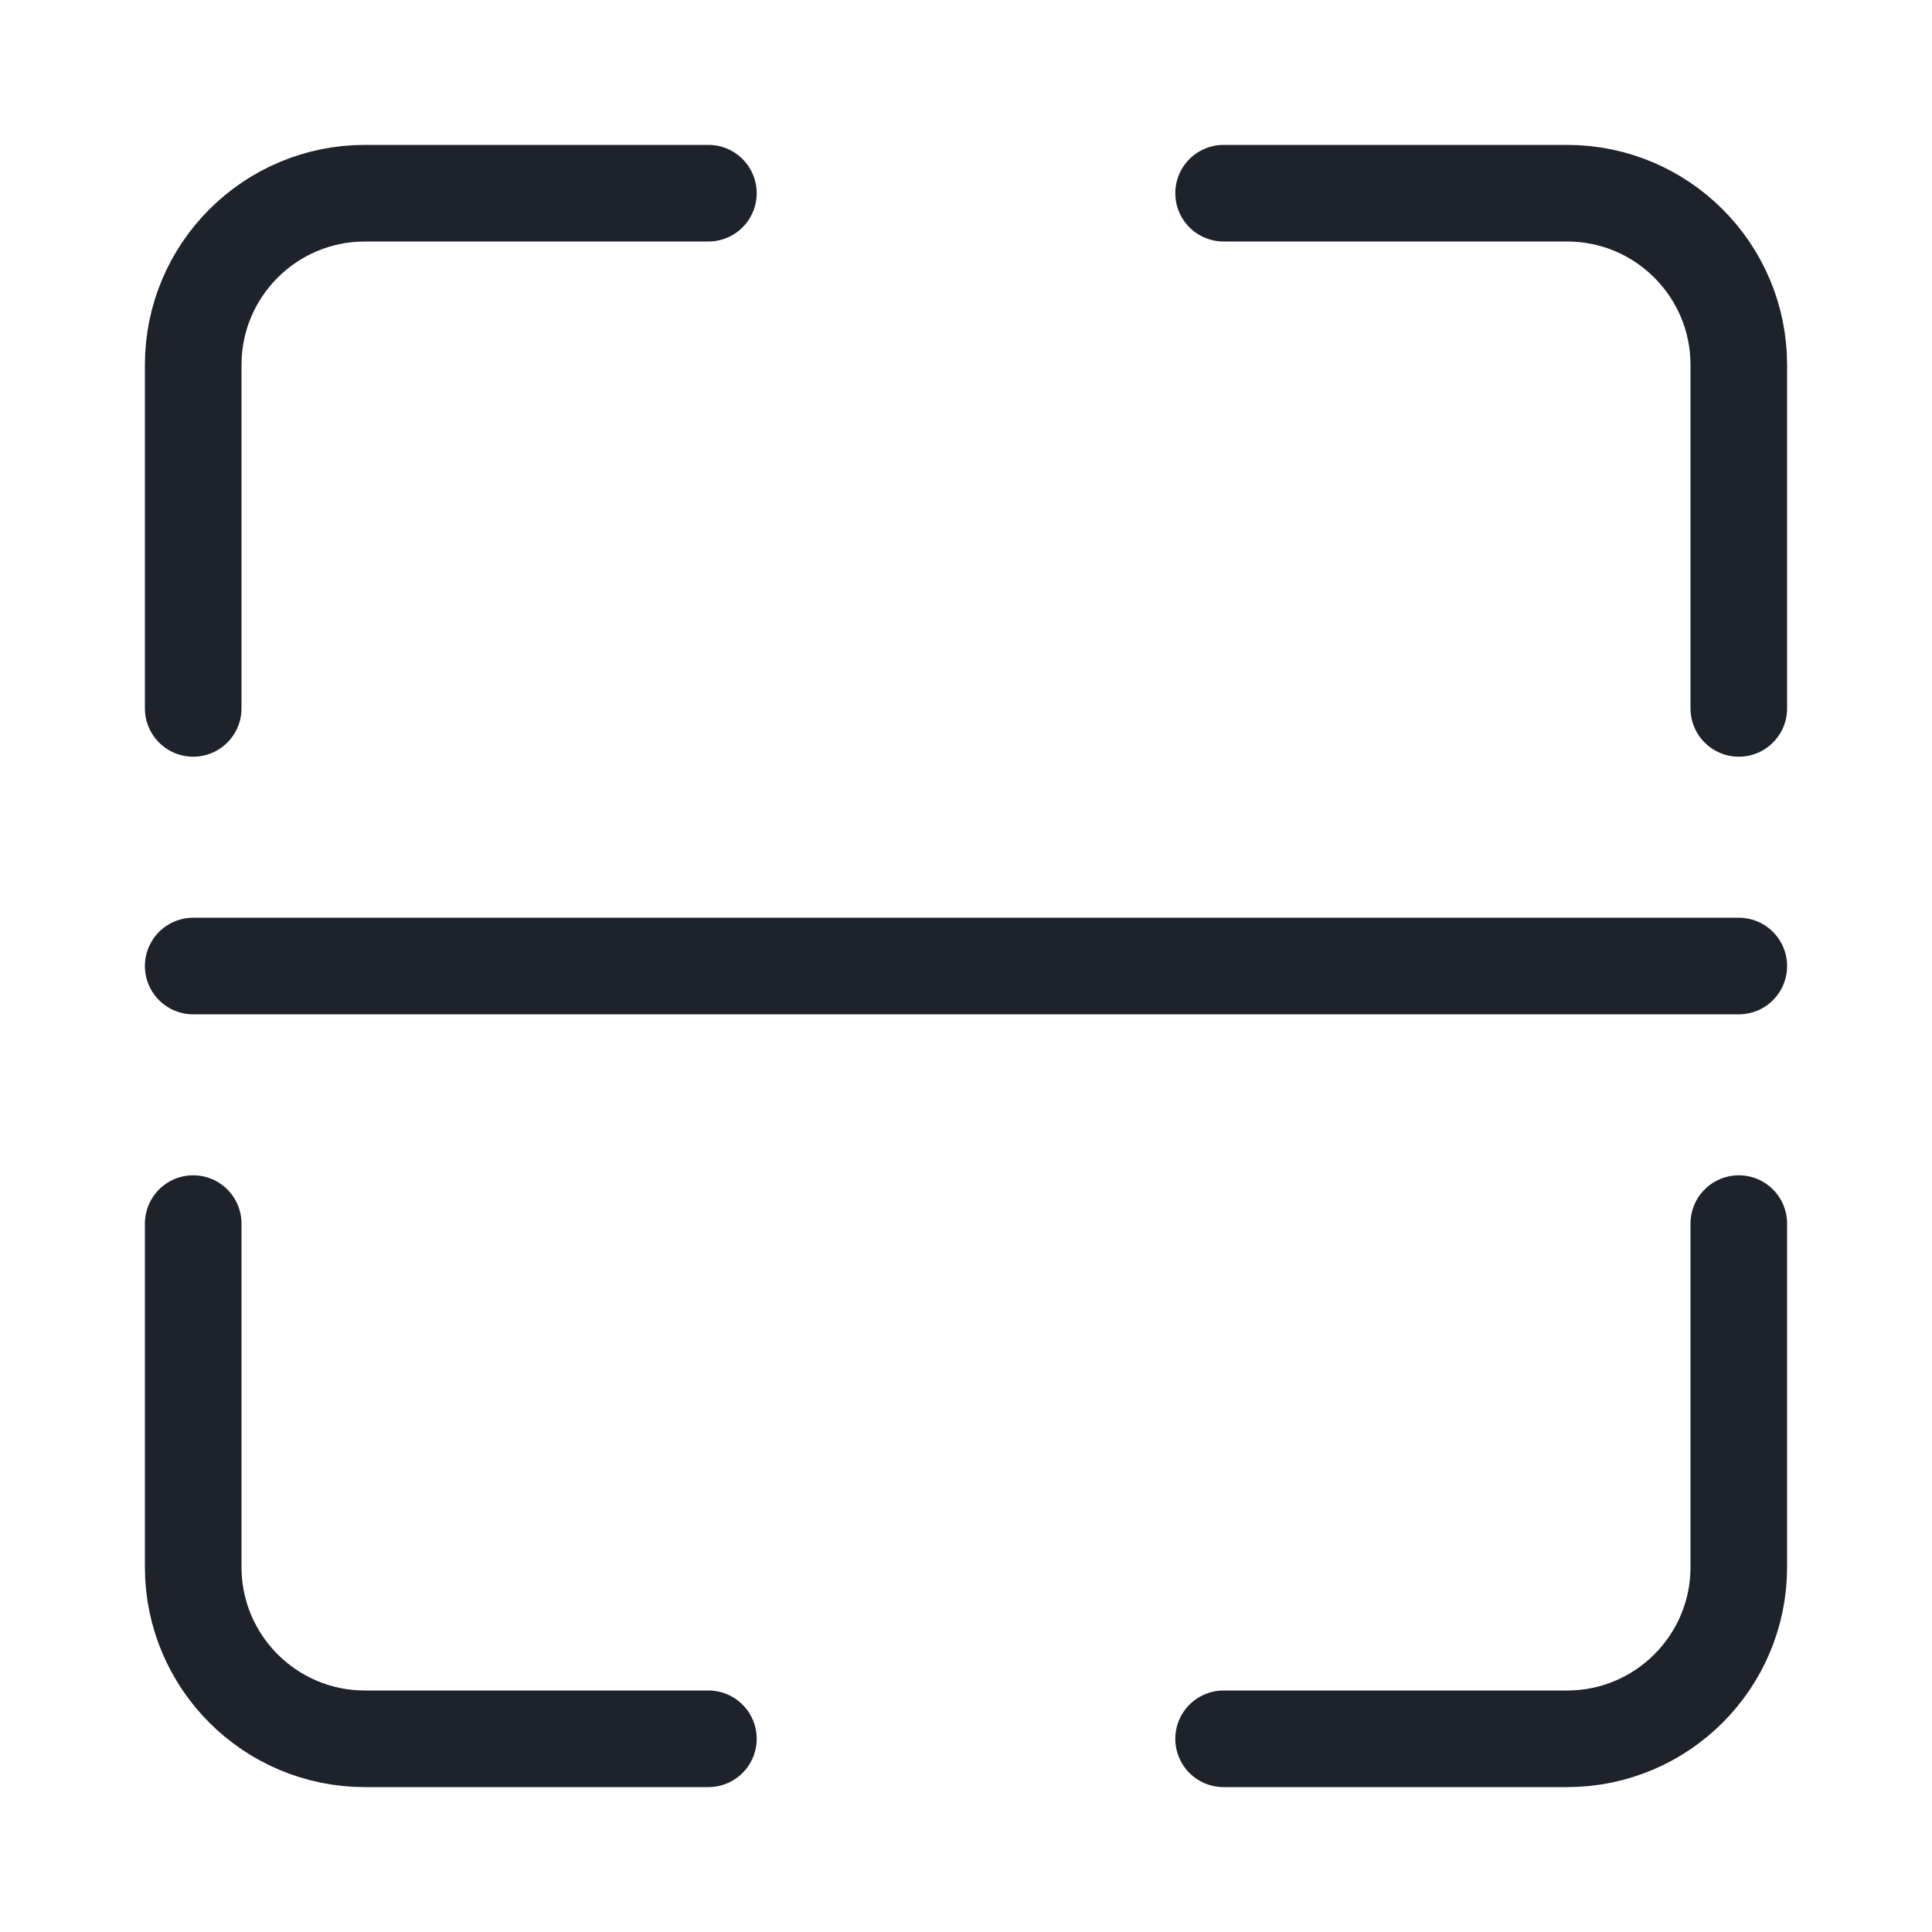 <svg width="60" height="60" viewBox="0 0 60 60" fill="none" xmlns="http://www.w3.org/2000/svg">
<path d="M22 6H11.333C8.388 6 6 8.388 6 11.333V22M22 54H11.333C8.388 54 6 51.612 6 48.667V38M38 6H48.667C51.612 6 54 8.388 54 11.333V22M54 38V48.667C54 51.612 51.612 54 48.667 54H38M6 30.001H54" stroke="#1D222B" stroke-width="3" stroke-linecap="round"/>
</svg>
